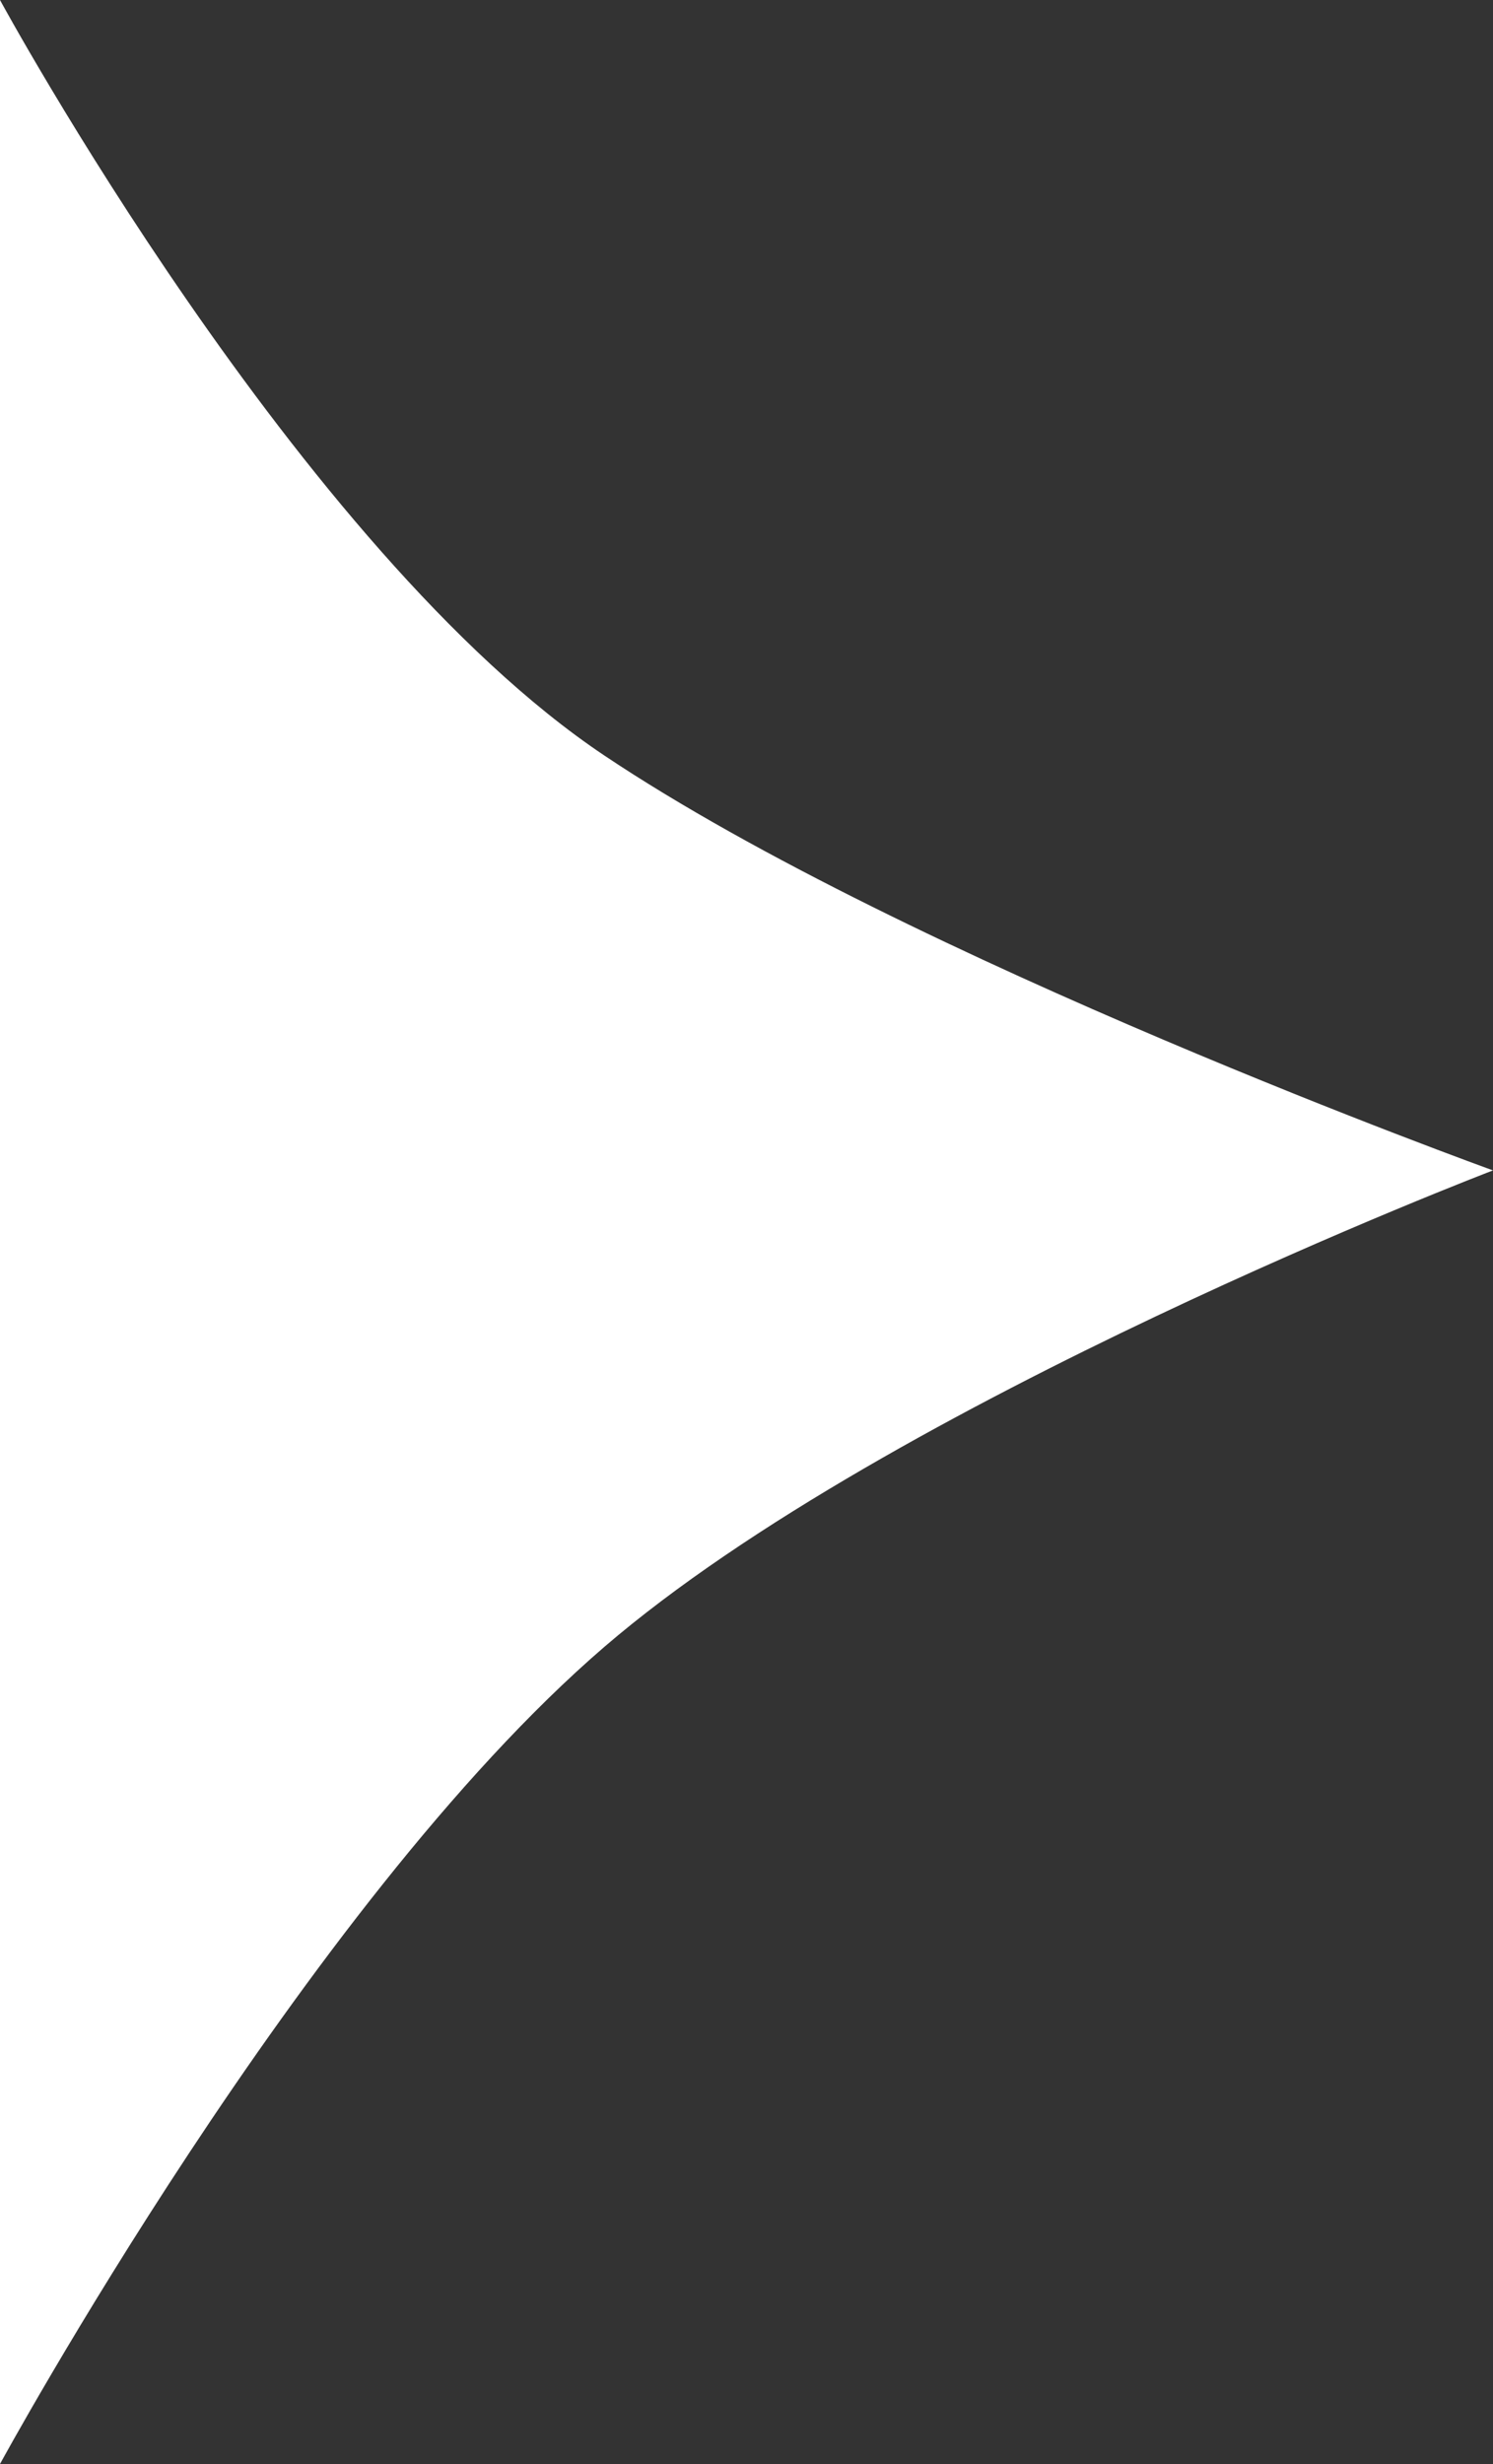 <svg width="20" height="33" viewBox="0 0 20 33" fill="none" xmlns="http://www.w3.org/2000/svg">
<rect x="0" y="0" width="20" height="33" fill="#333333" stroke="none"/>
<path d="M0 33V0C0 0 4.004 7.38 8.095 10.118C12.186 12.857 20 15.675 20 15.675C20 15.675 11.931 18.757 8.095 22.057C4.074 25.517 0 33 0 33Z" fill="white"/>
</svg>
